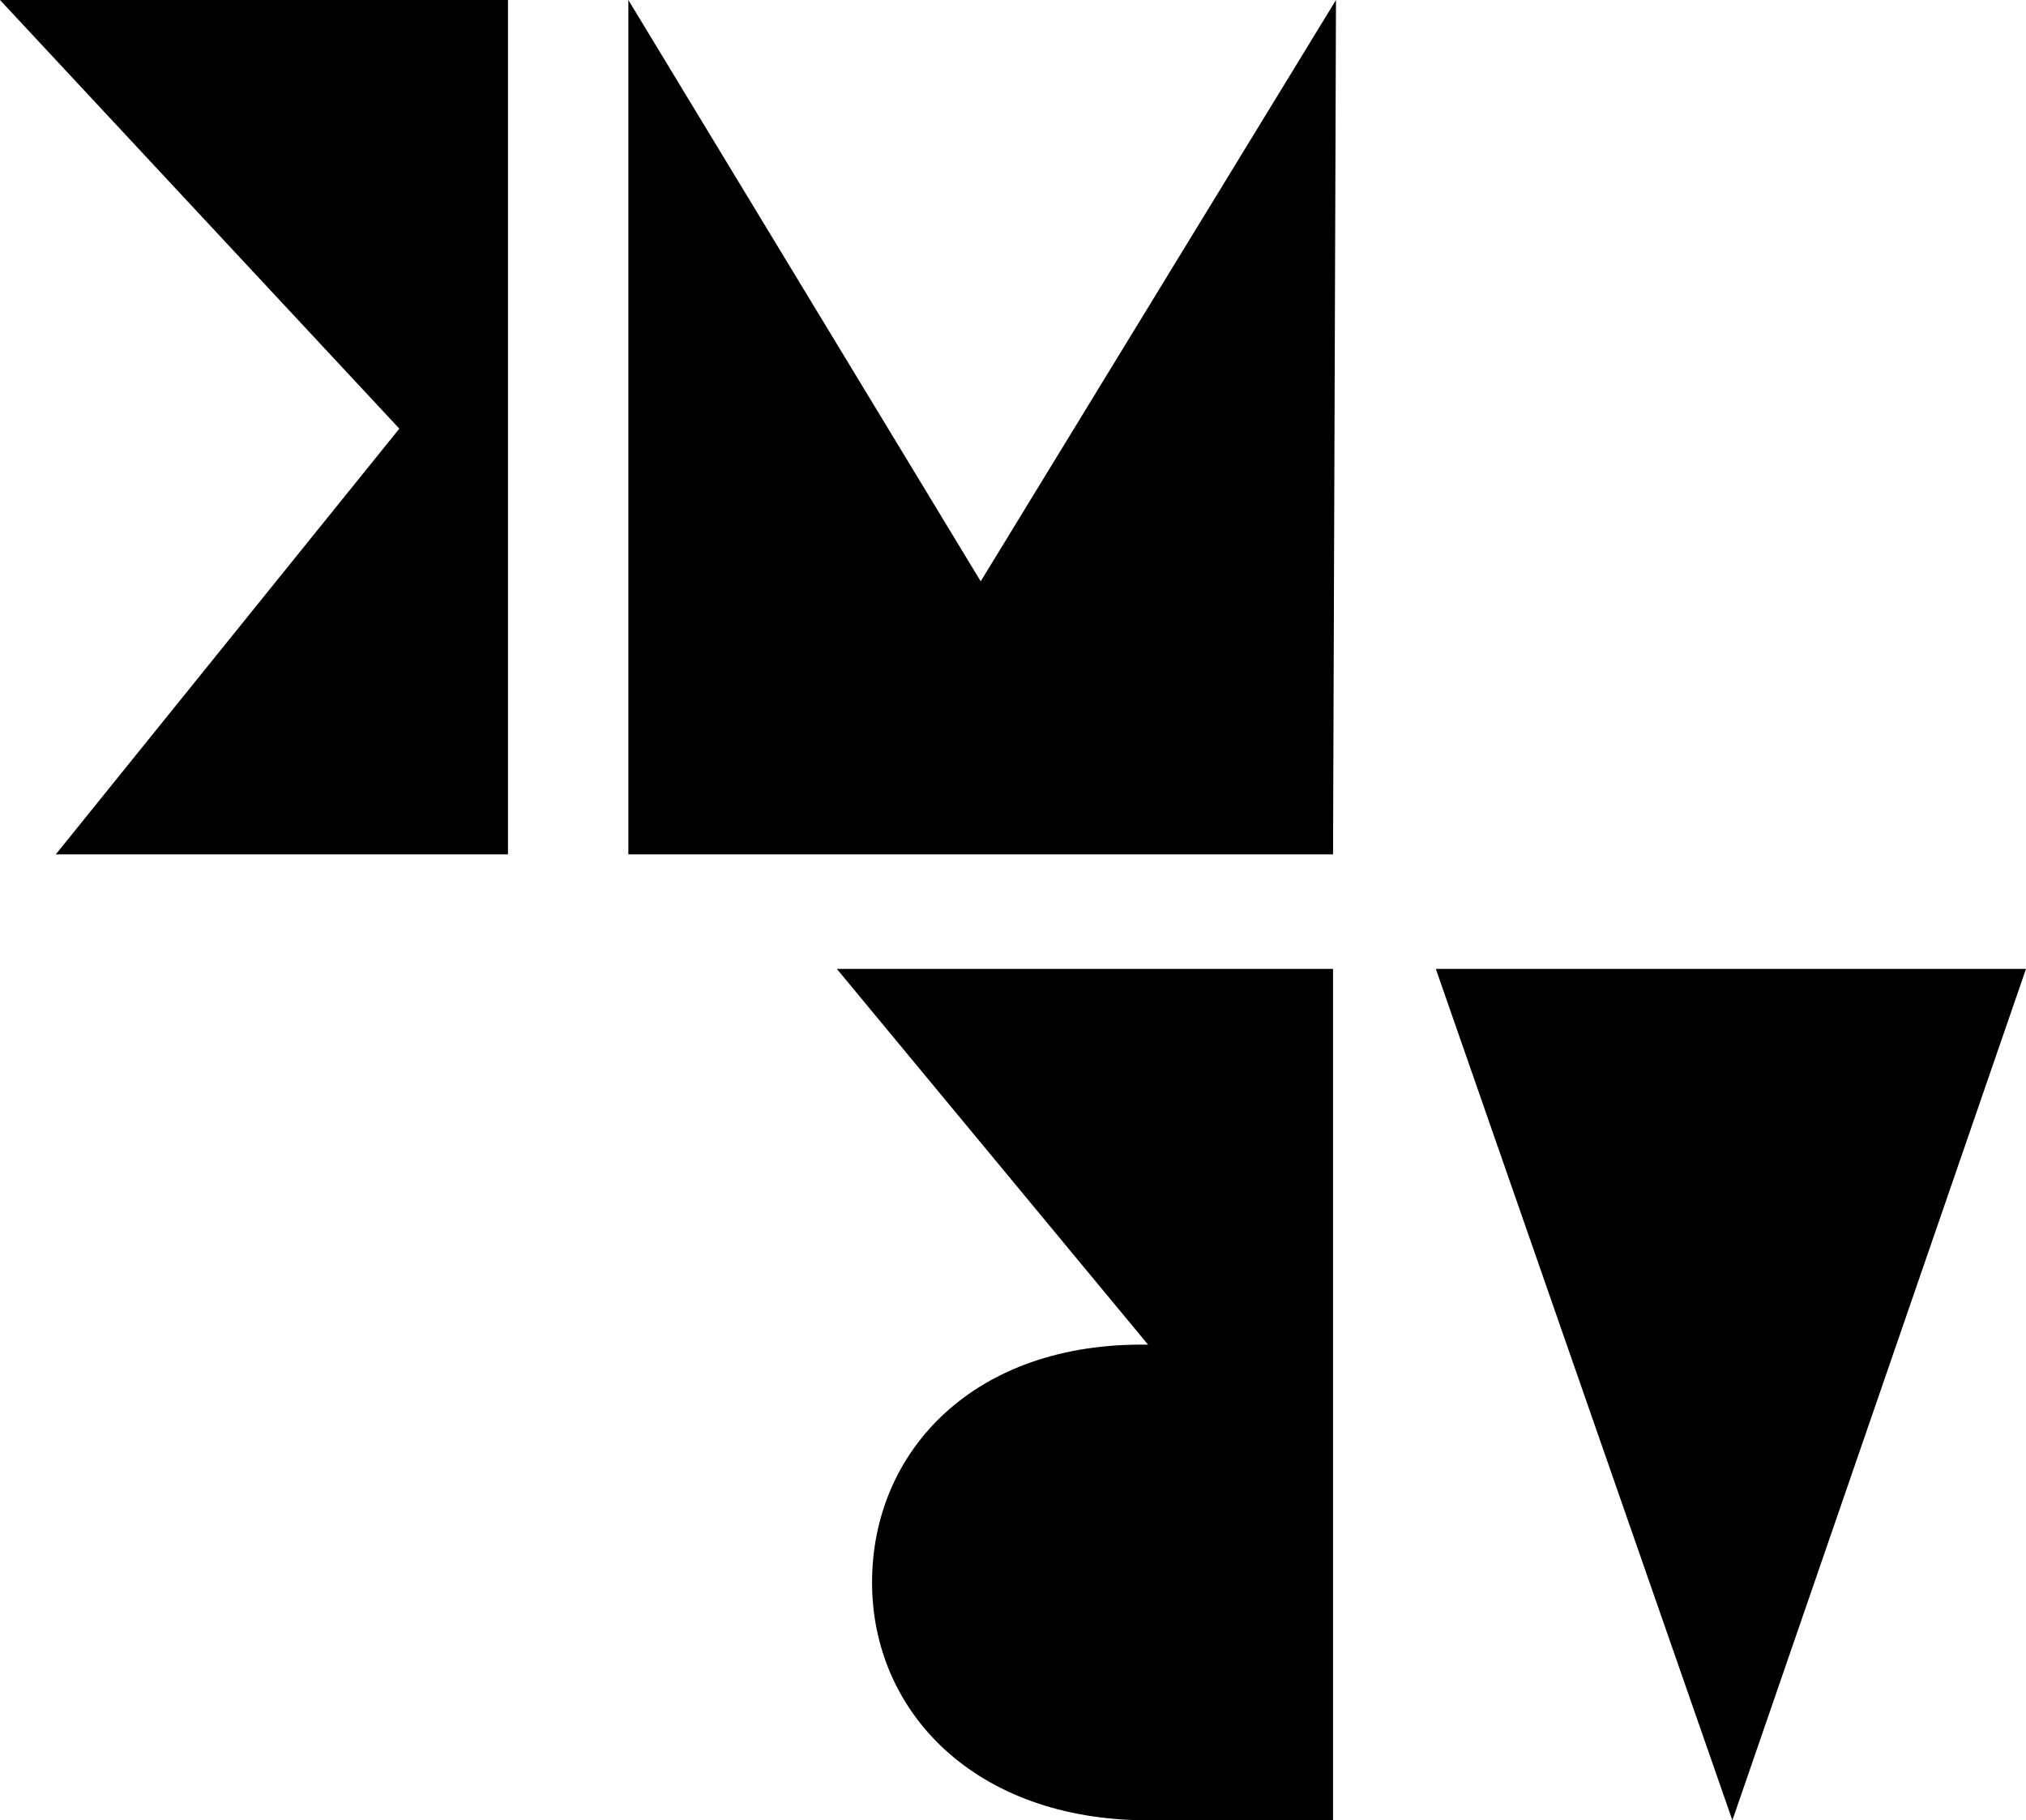 <?xml version="1.0" encoding="utf-8"?>
<!-- Generator: Adobe Illustrator 26.1.0, SVG Export Plug-In . SVG Version: 6.00 Build 0)  -->
<svg version="1.1" id="Ebene_1" xmlns="http://www.w3.org/2000/svg" xmlns:xlink="http://www.w3.org/1999/xlink" x="0px" y="0px"
	 viewBox="0 0 69 62" style="enable-background:new 0 0 69 62;" xml:space="preserve">
<style type="text/css">
	.st0{fill:#000000;}
</style>
<g>
	<polygon class="st0" points="0,0 13.6,14.6 1.9,29.1 17.3,29.1 17.3,0 	"/>
	<polygon class="st0" points="21.4,0 21.4,29.1 45.4,29.1 45.5,0 33.4,19.8 21.4,0 	"/>
	<polygon class="st0" points="48.9,33 59,62 69,33 	"/>
	<path class="st0" d="M29.7,53.9c0,4.4,3.5,8.1,9.4,8.1h6.3V33H28.5l10.6,12.8C33.2,45.7,29.7,49.4,29.7,53.9"/>
</g>
</svg>
